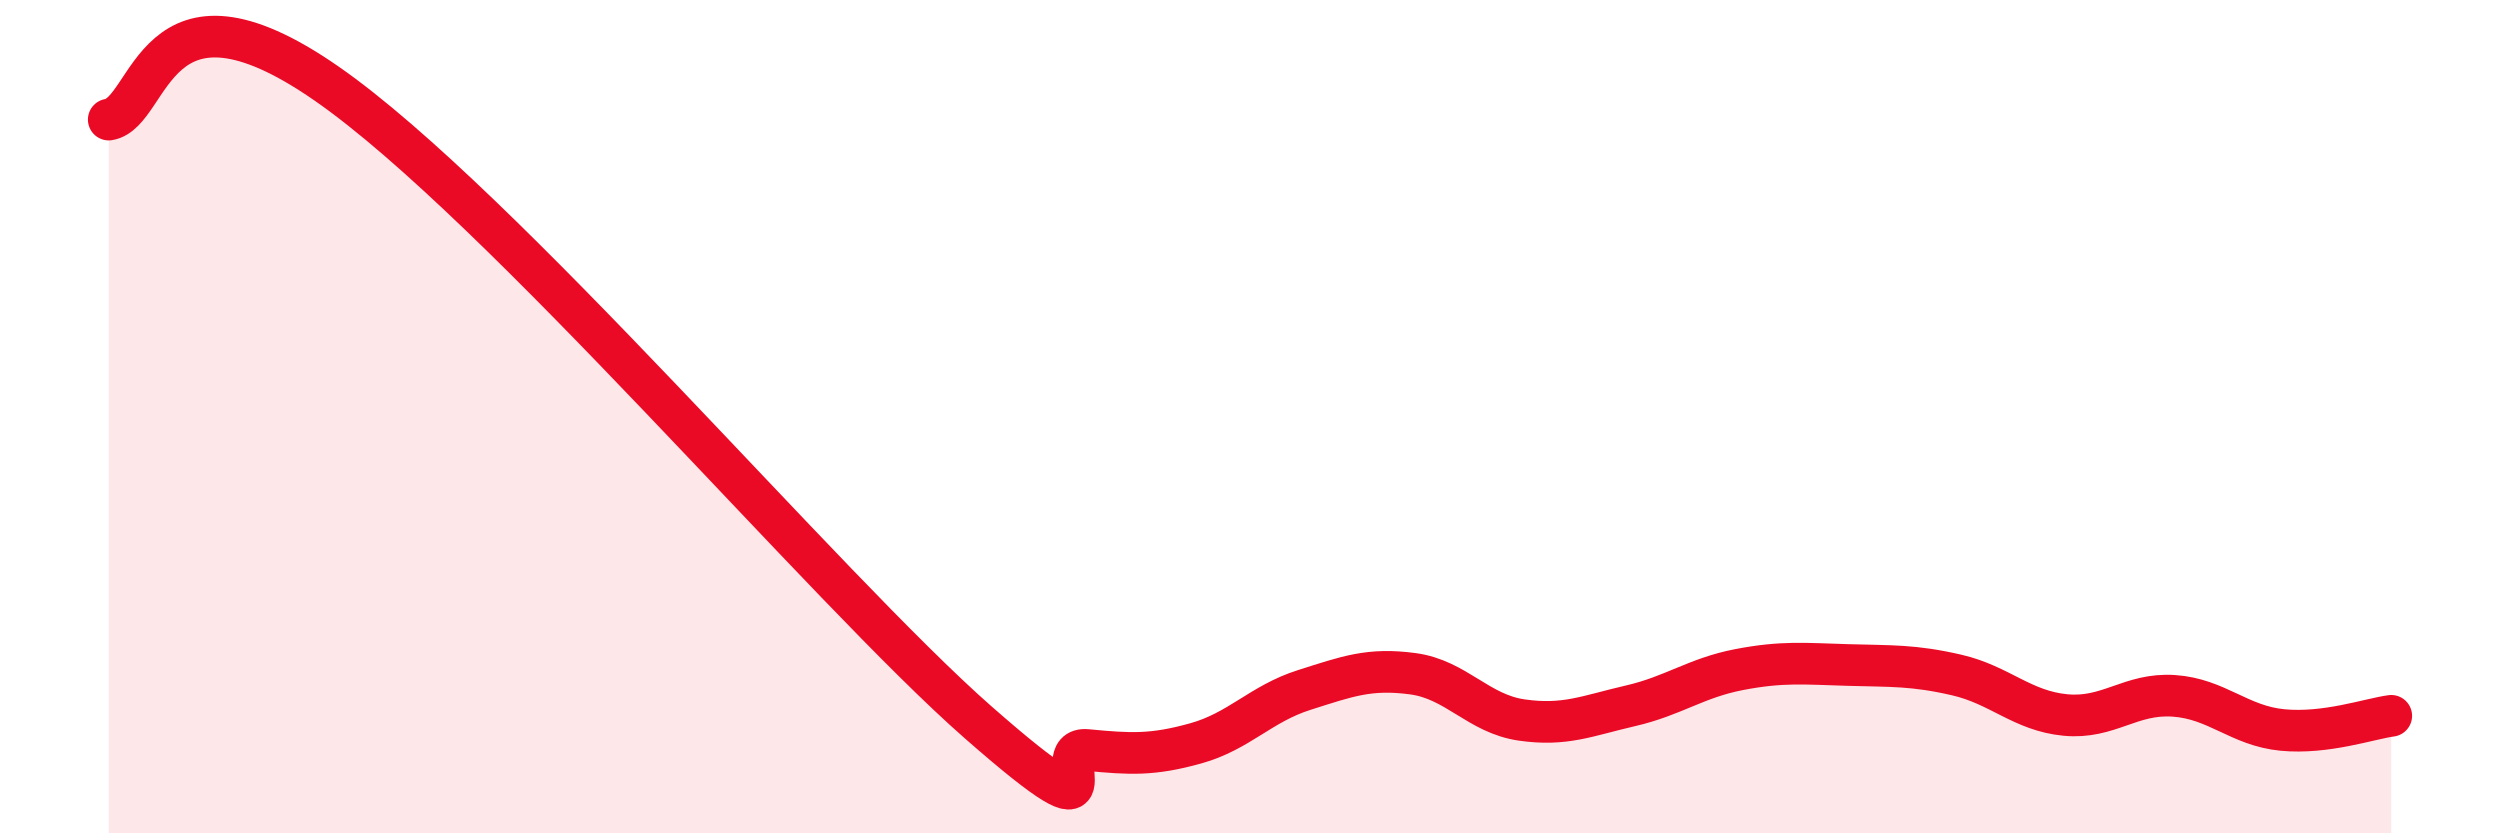 
    <svg width="60" height="20" viewBox="0 0 60 20" xmlns="http://www.w3.org/2000/svg">
      <path
        d="M 2.61,2.87 C 3.65,2.7 3.66,-0.89 7.83,2 C 12,4.89 19.83,14.14 23.48,17.34 C 27.13,20.54 25.05,17.9 26.09,18 C 27.13,18.1 27.66,18.13 28.7,17.84 C 29.74,17.55 30.26,16.89 31.3,16.56 C 32.34,16.23 32.87,16.03 33.91,16.17 C 34.95,16.31 35.48,17.13 36.52,17.28 C 37.56,17.43 38.09,17.18 39.13,16.94 C 40.17,16.7 40.7,16.27 41.74,16.07 C 42.78,15.87 43.31,15.93 44.35,15.96 C 45.39,15.99 45.92,15.96 46.96,16.2 C 48,16.44 48.53,17.06 49.57,17.16 C 50.61,17.26 51.13,16.63 52.17,16.7 C 53.21,16.77 53.74,17.42 54.78,17.52 C 55.82,17.62 56.87,17.25 57.39,17.18L57.39 20L2.61 20Z"
        fill="#EB0A25"
        opacity="0.1"
        stroke-linecap="round"
        stroke-linejoin="round"
      />
      <path
        d="M 2.61,2.87 C 3.65,2.7 3.66,-0.89 7.83,2 C 12,4.89 19.83,14.14 23.48,17.34 C 27.13,20.54 25.05,17.9 26.09,18 C 27.13,18.1 27.66,18.13 28.7,17.84 C 29.74,17.55 30.26,16.89 31.3,16.56 C 32.34,16.23 32.87,16.03 33.91,16.17 C 34.95,16.31 35.48,17.13 36.52,17.28 C 37.56,17.43 38.09,17.18 39.13,16.94 C 40.17,16.7 40.7,16.27 41.74,16.07 C 42.78,15.87 43.31,15.93 44.35,15.96 C 45.39,15.99 45.92,15.96 46.96,16.2 C 48,16.44 48.53,17.06 49.57,17.16 C 50.61,17.26 51.13,16.63 52.17,16.7 C 53.21,16.77 53.74,17.42 54.78,17.52 C 55.82,17.62 56.87,17.25 57.39,17.18"
        stroke="#EB0A25"
        stroke-width="1"
        fill="none"
        stroke-linecap="round"
        stroke-linejoin="round"
      />
    </svg>
  
